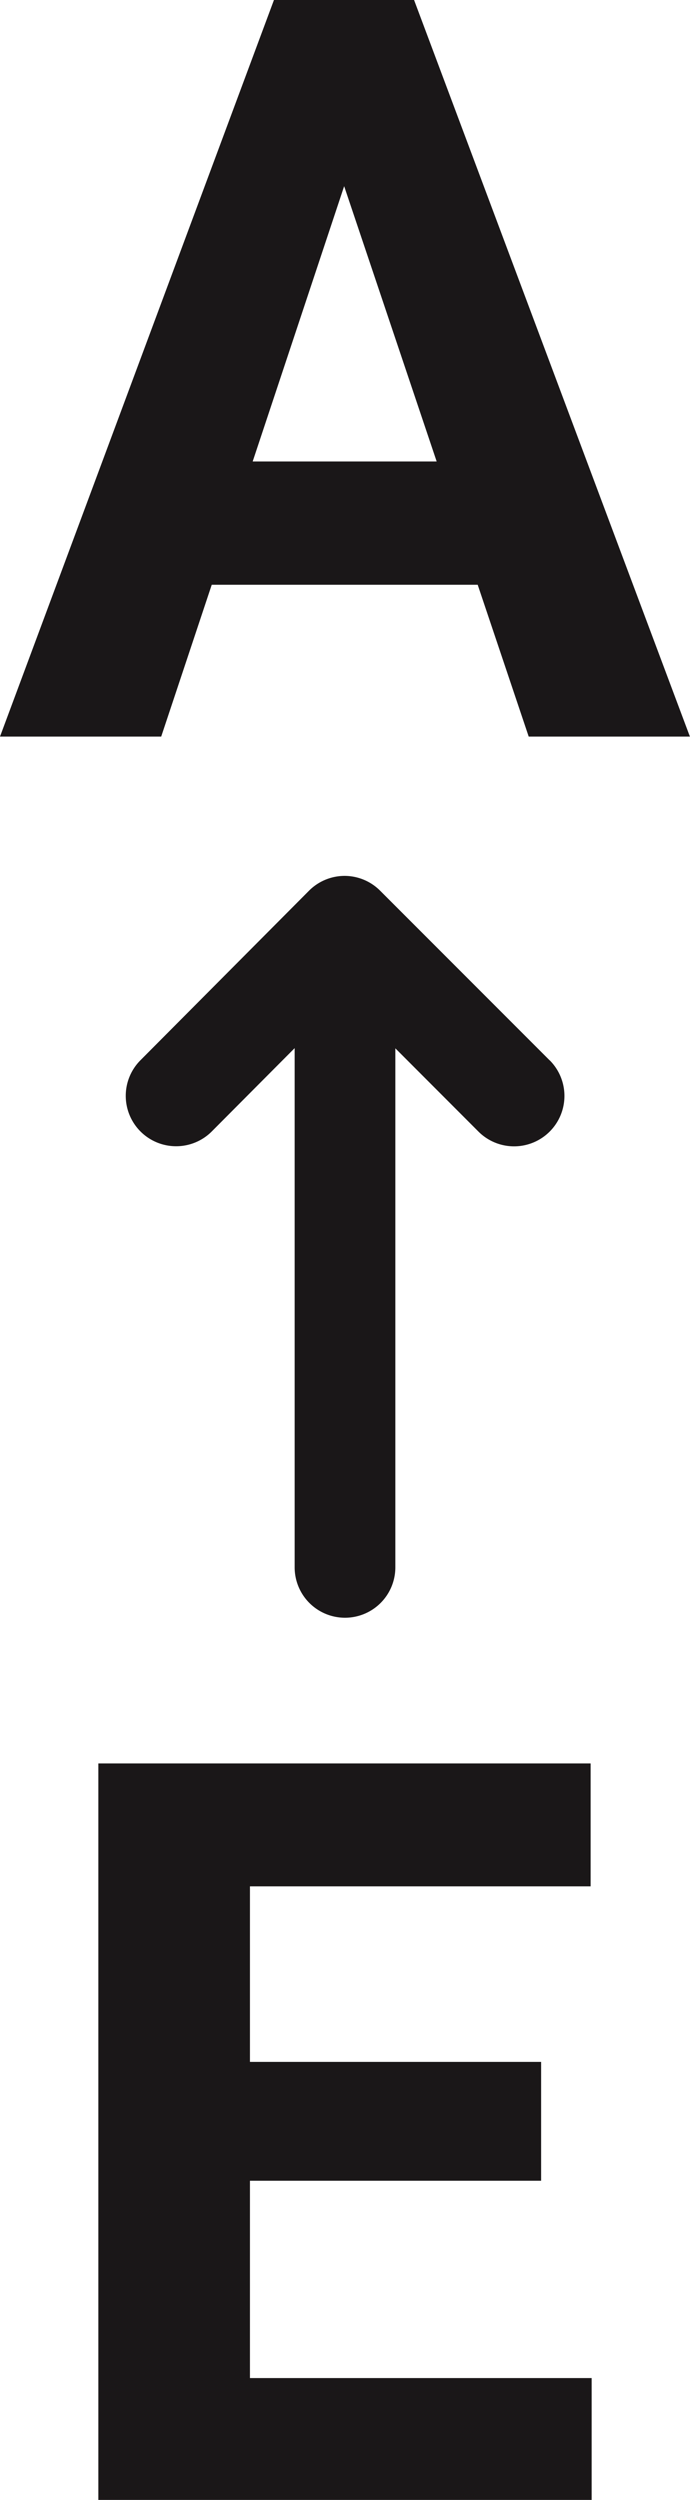 <svg xmlns="http://www.w3.org/2000/svg" width="7.332" height="26.544" viewBox="0 0 7.332 26.544"><defs><clipPath id="a"><path fill="none" d="M0 0h7.332v26.544H0z" data-name="Rectangle 26087"/></clipPath></defs><g fill="#1a1718" clip-path="url(#a)" data-name="Groupe 13620"><path d="m5.84 11.258-1.8-1.8a.535.535 0 0 0-.378-.158.536.536 0 0 0-.379.158l-1.791 1.8a.535.535 0 1 0 .759.755l.88-.884v5.513a.535.535 0 0 0 1.07 0v-5.511l.883.884a.535.535 0 0 0 .757-.757" data-name="Tracé 6302"/><path d="M5.75 23.155H2.656v2.095h3.631v1.294H1.045v-7.82h5.231v1.305h-3.62v1.864H5.75Z" data-name="Tracé 6303"/><path d="M5.076 6.209H2.25l-.537 1.612H0L2.911 0H4.4l2.931 7.821H5.618ZM2.685 4.9H4.64l-.983-2.923Z" data-name="Tracé 6304"/></g></svg>